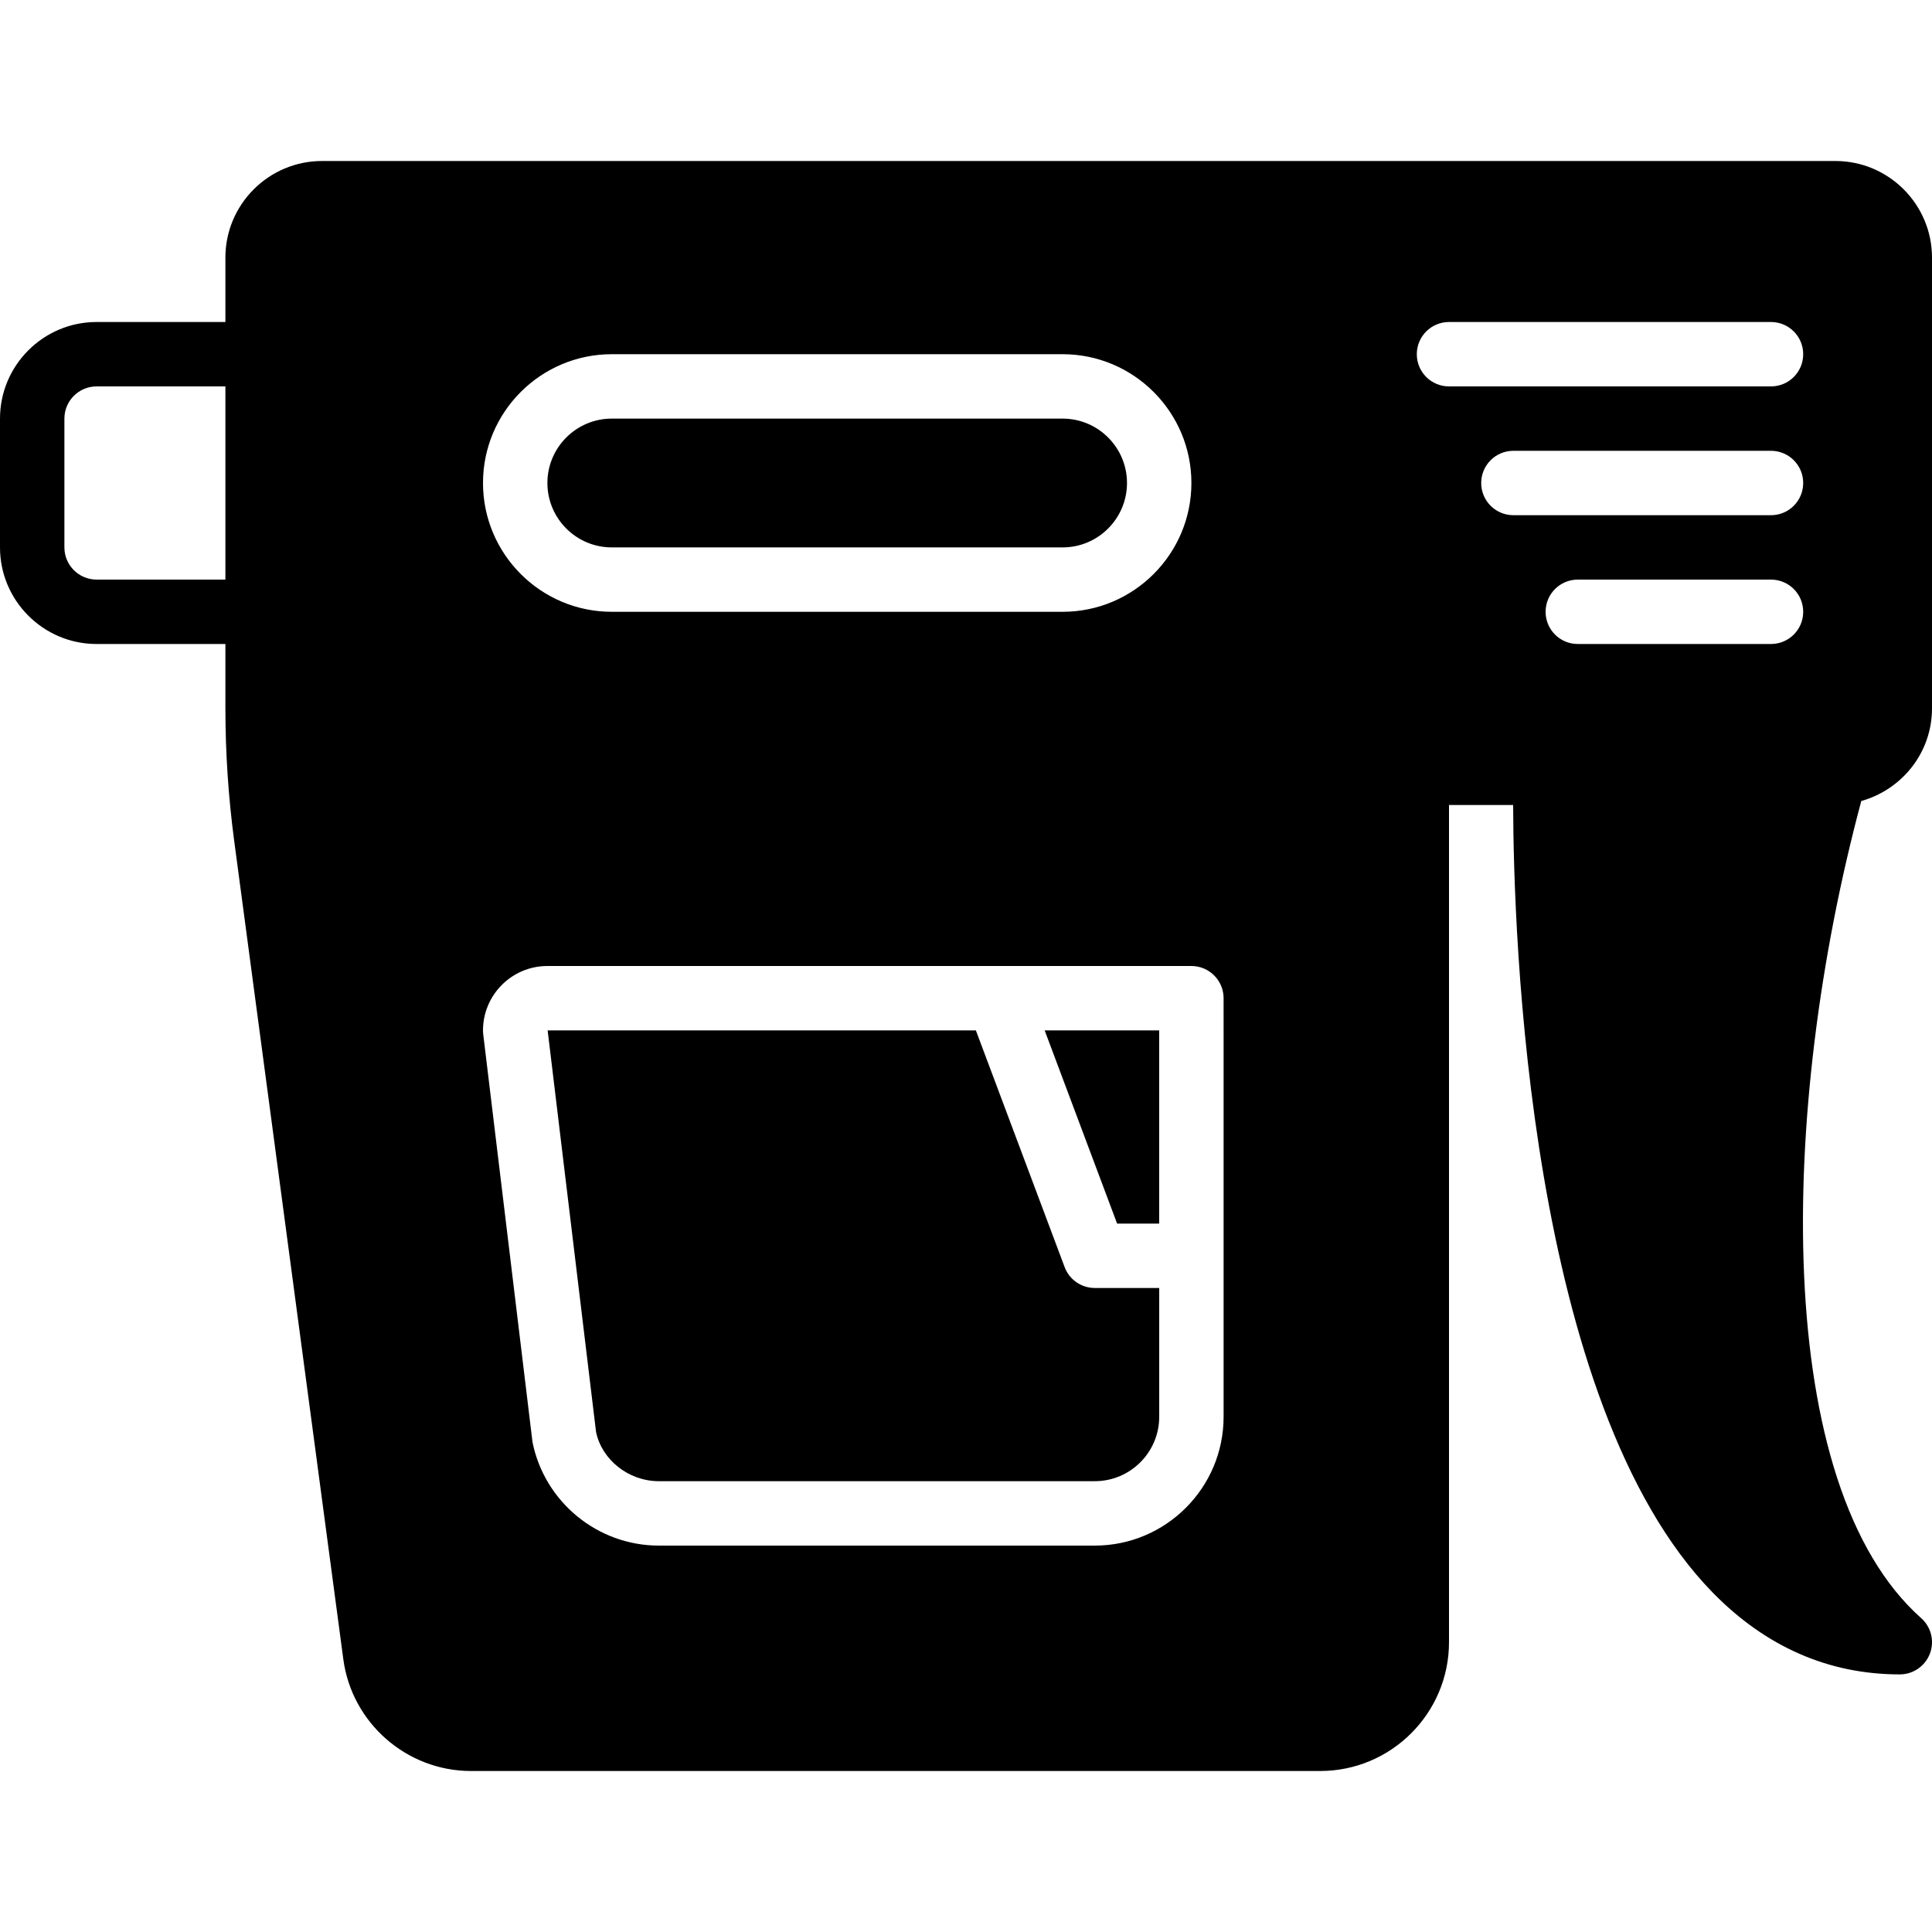 <?xml version="1.0" encoding="iso-8859-1"?>
<!-- Uploaded to: SVG Repo, www.svgrepo.com, Generator: SVG Repo Mixer Tools -->
<svg fill="#000000" height="800px" width="800px" version="1.1" id="Layer_1" xmlns="http://www.w3.org/2000/svg" xmlns:xlink="http://www.w3.org/1999/xlink" 
	 viewBox="0 0 503.607 503.607" xml:space="preserve">
<g>
	<g>
		<g>
			<path d="M159.475,142.689h117.508c9.258,0,16.787-7.529,16.787-16.787c0-9.258-7.529-16.787-16.787-16.787H159.475
				c-9.258,0-16.787,7.529-16.787,16.787C142.689,135.16,150.217,142.689,159.475,142.689z"/>
			<path d="M503.607,184.656V67.148c0-13.883-11.298-25.18-25.18-25.18H83.934c-13.883,0-25.18,11.298-25.18,25.18v16.787H25.18
				C11.298,83.935,0,95.232,0,109.115v33.574c0,13.883,11.298,25.18,25.18,25.18h33.574v16.787c0,11.499,0.772,23.116,2.291,34.531
				l28.445,213.311c2.207,16.619,16.518,29.142,33.272,29.142h221.369c18.516,0,33.574-15.058,33.574-33.574v-218.23h16.72
				c0.101,33.8,3.869,156.009,52.014,205.287c13.841,14.16,30.242,21.336,48.774,21.336c3.483,0,6.606-2.157,7.848-5.414
				c1.234-3.248,0.336-6.941-2.275-9.25c-38.887-34.573-37.267-132.264-15.612-213C495.775,205.824,503.607,196.189,503.607,184.656
				z M58.754,151.082H25.18c-4.625,0-8.393-3.76-8.393-8.393v-33.574c0-4.633,3.769-8.393,8.393-8.393h33.574V151.082z
				 M159.475,92.328h117.508c18.516,0,33.574,15.058,33.574,33.574s-15.058,33.574-33.574,33.574H159.475
				c-18.516,0-33.574-15.058-33.574-33.574S140.959,92.328,159.475,92.328z M318.951,268.59v58.754v41.967
				c0,18.516-15.058,33.574-33.574,33.574H171.721c-15.939,0-29.788-11.356-32.919-26.993L125.96,269.598
				c-0.042-0.336-0.059-0.672-0.059-1.007c0-9.258,7.529-16.787,16.787-16.787h117.508h41.967h8.393
				c4.633,0,8.393,3.752,8.393,8.393V268.59z M461.639,167.869h-50.361c-4.642,0-8.393-3.752-8.393-8.393
				c0-4.642,3.752-8.393,8.393-8.393h50.361c4.642,0,8.393,3.752,8.393,8.393C470.033,164.117,466.281,167.869,461.639,167.869z
				 M461.639,134.295h-67.148c-4.633,0-8.393-3.752-8.393-8.393c0-4.642,3.76-8.393,8.393-8.393h67.148
				c4.642,0,8.393,3.752,8.393,8.393C470.033,130.543,466.281,134.295,461.639,134.295z M461.639,100.722h-83.934
				c-4.633,0-8.393-3.752-8.393-8.393c0-4.642,3.76-8.393,8.393-8.393h83.934c4.642,0,8.393,3.752,8.393,8.393
				C470.033,96.97,466.281,100.722,461.639,100.722z"/>
			<polygon points="302.163,318.951 302.163,268.59 272.308,268.59 291.193,318.951 			"/>
			<path d="M277.517,330.295l-23.141-61.709H142.751l12.615,104.649c1.46,7.185,8.385,12.859,16.359,12.859h113.656
				c9.258,0,16.787-7.529,16.787-16.787v-33.574h-16.787C281.881,335.734,278.742,333.568,277.517,330.295z"/>
		</g>
	</g>
</g>
</svg>